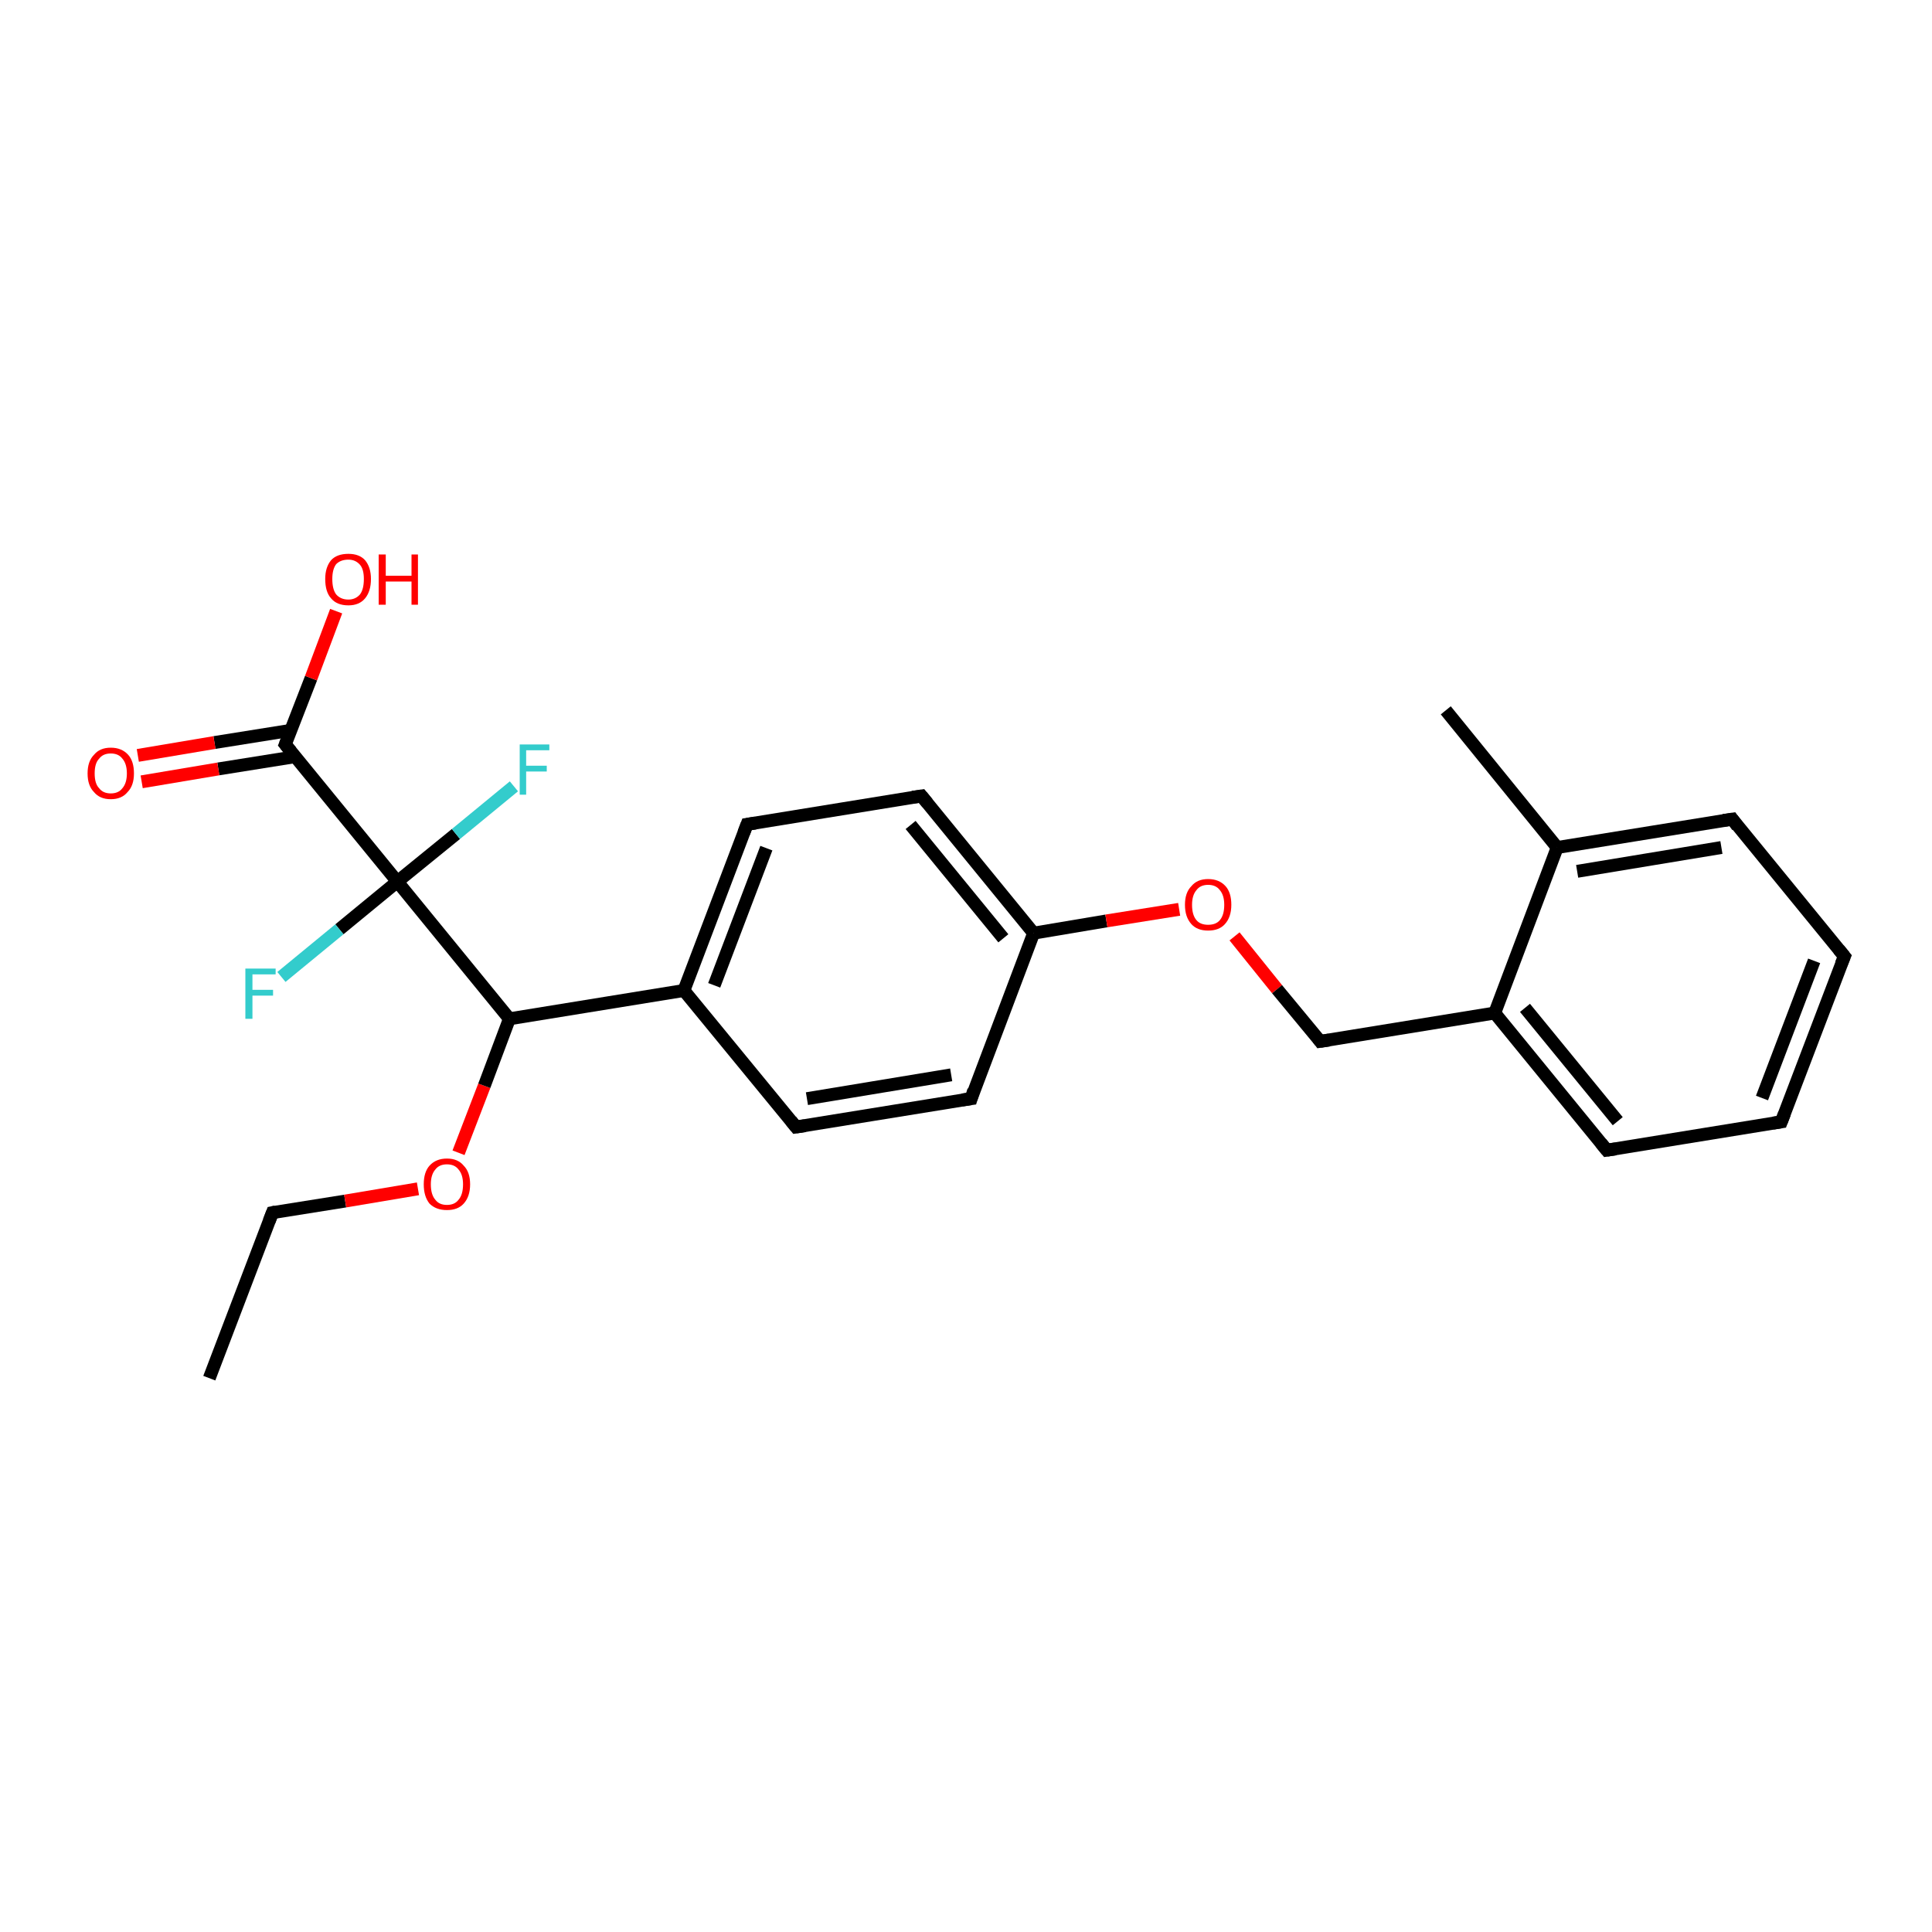<?xml version='1.0' encoding='iso-8859-1'?>
<svg version='1.1' baseProfile='full'
              xmlns='http://www.w3.org/2000/svg'
                      xmlns:rdkit='http://www.rdkit.org/xml'
                      xmlns:xlink='http://www.w3.org/1999/xlink'
                  xml:space='preserve'
width='300px' height='300px' viewBox='0 0 300 300'>
<!-- END OF HEADER -->
<rect style='opacity:1.0;fill:#FFFFFF;stroke:none' width='300.0' height='300.0' x='0.0' y='0.0'> </rect>
<path class='bond-0 atom-0 atom-1' d='M 32.5,214.0 L 42.3,188.3' style='fill:none;fill-rule:evenodd;stroke:#000000;stroke-width:2.0px;stroke-linecap:butt;stroke-linejoin:miter;stroke-opacity:1' />
<path class='bond-1 atom-1 atom-2' d='M 42.3,188.3 L 53.6,186.5' style='fill:none;fill-rule:evenodd;stroke:#000000;stroke-width:2.0px;stroke-linecap:butt;stroke-linejoin:miter;stroke-opacity:1' />
<path class='bond-1 atom-1 atom-2' d='M 53.6,186.5 L 64.9,184.6' style='fill:none;fill-rule:evenodd;stroke:#FF0000;stroke-width:2.0px;stroke-linecap:butt;stroke-linejoin:miter;stroke-opacity:1' />
<path class='bond-2 atom-2 atom-3' d='M 71.2,179.0 L 75.2,168.6' style='fill:none;fill-rule:evenodd;stroke:#FF0000;stroke-width:2.0px;stroke-linecap:butt;stroke-linejoin:miter;stroke-opacity:1' />
<path class='bond-2 atom-2 atom-3' d='M 75.2,168.6 L 79.1,158.2' style='fill:none;fill-rule:evenodd;stroke:#000000;stroke-width:2.0px;stroke-linecap:butt;stroke-linejoin:miter;stroke-opacity:1' />
<path class='bond-3 atom-3 atom-4' d='M 79.1,158.2 L 106.2,153.8' style='fill:none;fill-rule:evenodd;stroke:#000000;stroke-width:2.0px;stroke-linecap:butt;stroke-linejoin:miter;stroke-opacity:1' />
<path class='bond-4 atom-4 atom-5' d='M 106.2,153.8 L 116.0,128.0' style='fill:none;fill-rule:evenodd;stroke:#000000;stroke-width:2.0px;stroke-linecap:butt;stroke-linejoin:miter;stroke-opacity:1' />
<path class='bond-4 atom-4 atom-5' d='M 110.9,153.0 L 119.0,131.7' style='fill:none;fill-rule:evenodd;stroke:#000000;stroke-width:2.0px;stroke-linecap:butt;stroke-linejoin:miter;stroke-opacity:1' />
<path class='bond-5 atom-5 atom-6' d='M 116.0,128.0 L 143.1,123.6' style='fill:none;fill-rule:evenodd;stroke:#000000;stroke-width:2.0px;stroke-linecap:butt;stroke-linejoin:miter;stroke-opacity:1' />
<path class='bond-6 atom-6 atom-7' d='M 143.1,123.6 L 160.5,144.9' style='fill:none;fill-rule:evenodd;stroke:#000000;stroke-width:2.0px;stroke-linecap:butt;stroke-linejoin:miter;stroke-opacity:1' />
<path class='bond-6 atom-6 atom-7' d='M 141.4,128.1 L 155.8,145.7' style='fill:none;fill-rule:evenodd;stroke:#000000;stroke-width:2.0px;stroke-linecap:butt;stroke-linejoin:miter;stroke-opacity:1' />
<path class='bond-7 atom-7 atom-8' d='M 160.5,144.9 L 171.8,143.0' style='fill:none;fill-rule:evenodd;stroke:#000000;stroke-width:2.0px;stroke-linecap:butt;stroke-linejoin:miter;stroke-opacity:1' />
<path class='bond-7 atom-7 atom-8' d='M 171.8,143.0 L 183.1,141.2' style='fill:none;fill-rule:evenodd;stroke:#FF0000;stroke-width:2.0px;stroke-linecap:butt;stroke-linejoin:miter;stroke-opacity:1' />
<path class='bond-8 atom-8 atom-9' d='M 191.7,145.4 L 198.3,153.6' style='fill:none;fill-rule:evenodd;stroke:#FF0000;stroke-width:2.0px;stroke-linecap:butt;stroke-linejoin:miter;stroke-opacity:1' />
<path class='bond-8 atom-8 atom-9' d='M 198.3,153.6 L 205.0,161.7' style='fill:none;fill-rule:evenodd;stroke:#000000;stroke-width:2.0px;stroke-linecap:butt;stroke-linejoin:miter;stroke-opacity:1' />
<path class='bond-9 atom-9 atom-10' d='M 205.0,161.7 L 232.1,157.3' style='fill:none;fill-rule:evenodd;stroke:#000000;stroke-width:2.0px;stroke-linecap:butt;stroke-linejoin:miter;stroke-opacity:1' />
<path class='bond-10 atom-10 atom-11' d='M 232.1,157.3 L 249.5,178.6' style='fill:none;fill-rule:evenodd;stroke:#000000;stroke-width:2.0px;stroke-linecap:butt;stroke-linejoin:miter;stroke-opacity:1' />
<path class='bond-10 atom-10 atom-11' d='M 236.8,156.5 L 251.2,174.1' style='fill:none;fill-rule:evenodd;stroke:#000000;stroke-width:2.0px;stroke-linecap:butt;stroke-linejoin:miter;stroke-opacity:1' />
<path class='bond-11 atom-11 atom-12' d='M 249.5,178.6 L 276.6,174.2' style='fill:none;fill-rule:evenodd;stroke:#000000;stroke-width:2.0px;stroke-linecap:butt;stroke-linejoin:miter;stroke-opacity:1' />
<path class='bond-12 atom-12 atom-13' d='M 276.6,174.2 L 286.4,148.5' style='fill:none;fill-rule:evenodd;stroke:#000000;stroke-width:2.0px;stroke-linecap:butt;stroke-linejoin:miter;stroke-opacity:1' />
<path class='bond-12 atom-12 atom-13' d='M 273.6,170.5 L 281.7,149.2' style='fill:none;fill-rule:evenodd;stroke:#000000;stroke-width:2.0px;stroke-linecap:butt;stroke-linejoin:miter;stroke-opacity:1' />
<path class='bond-13 atom-13 atom-14' d='M 286.4,148.5 L 269.0,127.2' style='fill:none;fill-rule:evenodd;stroke:#000000;stroke-width:2.0px;stroke-linecap:butt;stroke-linejoin:miter;stroke-opacity:1' />
<path class='bond-14 atom-14 atom-15' d='M 269.0,127.2 L 241.8,131.6' style='fill:none;fill-rule:evenodd;stroke:#000000;stroke-width:2.0px;stroke-linecap:butt;stroke-linejoin:miter;stroke-opacity:1' />
<path class='bond-14 atom-14 atom-15' d='M 267.3,131.6 L 244.9,135.3' style='fill:none;fill-rule:evenodd;stroke:#000000;stroke-width:2.0px;stroke-linecap:butt;stroke-linejoin:miter;stroke-opacity:1' />
<path class='bond-15 atom-15 atom-16' d='M 241.8,131.6 L 224.5,110.3' style='fill:none;fill-rule:evenodd;stroke:#000000;stroke-width:2.0px;stroke-linecap:butt;stroke-linejoin:miter;stroke-opacity:1' />
<path class='bond-16 atom-7 atom-17' d='M 160.5,144.9 L 150.8,170.6' style='fill:none;fill-rule:evenodd;stroke:#000000;stroke-width:2.0px;stroke-linecap:butt;stroke-linejoin:miter;stroke-opacity:1' />
<path class='bond-17 atom-17 atom-18' d='M 150.8,170.6 L 123.6,175.0' style='fill:none;fill-rule:evenodd;stroke:#000000;stroke-width:2.0px;stroke-linecap:butt;stroke-linejoin:miter;stroke-opacity:1' />
<path class='bond-17 atom-17 atom-18' d='M 147.7,166.9 L 125.3,170.6' style='fill:none;fill-rule:evenodd;stroke:#000000;stroke-width:2.0px;stroke-linecap:butt;stroke-linejoin:miter;stroke-opacity:1' />
<path class='bond-18 atom-3 atom-19' d='M 79.1,158.2 L 61.7,136.9' style='fill:none;fill-rule:evenodd;stroke:#000000;stroke-width:2.0px;stroke-linecap:butt;stroke-linejoin:miter;stroke-opacity:1' />
<path class='bond-19 atom-19 atom-20' d='M 61.7,136.9 L 52.7,144.3' style='fill:none;fill-rule:evenodd;stroke:#000000;stroke-width:2.0px;stroke-linecap:butt;stroke-linejoin:miter;stroke-opacity:1' />
<path class='bond-19 atom-19 atom-20' d='M 52.7,144.3 L 43.7,151.7' style='fill:none;fill-rule:evenodd;stroke:#33CCCC;stroke-width:2.0px;stroke-linecap:butt;stroke-linejoin:miter;stroke-opacity:1' />
<path class='bond-20 atom-19 atom-21' d='M 61.7,136.9 L 70.8,129.5' style='fill:none;fill-rule:evenodd;stroke:#000000;stroke-width:2.0px;stroke-linecap:butt;stroke-linejoin:miter;stroke-opacity:1' />
<path class='bond-20 atom-19 atom-21' d='M 70.8,129.5 L 79.8,122.1' style='fill:none;fill-rule:evenodd;stroke:#33CCCC;stroke-width:2.0px;stroke-linecap:butt;stroke-linejoin:miter;stroke-opacity:1' />
<path class='bond-21 atom-19 atom-22' d='M 61.7,136.9 L 44.3,115.6' style='fill:none;fill-rule:evenodd;stroke:#000000;stroke-width:2.0px;stroke-linecap:butt;stroke-linejoin:miter;stroke-opacity:1' />
<path class='bond-22 atom-22 atom-23' d='M 44.3,115.6 L 48.3,105.3' style='fill:none;fill-rule:evenodd;stroke:#000000;stroke-width:2.0px;stroke-linecap:butt;stroke-linejoin:miter;stroke-opacity:1' />
<path class='bond-22 atom-22 atom-23' d='M 48.3,105.3 L 52.2,94.9' style='fill:none;fill-rule:evenodd;stroke:#FF0000;stroke-width:2.0px;stroke-linecap:butt;stroke-linejoin:miter;stroke-opacity:1' />
<path class='bond-23 atom-22 atom-24' d='M 45.2,113.4 L 33.3,115.3' style='fill:none;fill-rule:evenodd;stroke:#000000;stroke-width:2.0px;stroke-linecap:butt;stroke-linejoin:miter;stroke-opacity:1' />
<path class='bond-23 atom-22 atom-24' d='M 33.3,115.3 L 21.4,117.3' style='fill:none;fill-rule:evenodd;stroke:#FF0000;stroke-width:2.0px;stroke-linecap:butt;stroke-linejoin:miter;stroke-opacity:1' />
<path class='bond-23 atom-22 atom-24' d='M 45.8,117.5 L 33.9,119.4' style='fill:none;fill-rule:evenodd;stroke:#000000;stroke-width:2.0px;stroke-linecap:butt;stroke-linejoin:miter;stroke-opacity:1' />
<path class='bond-23 atom-22 atom-24' d='M 33.9,119.4 L 22.0,121.4' style='fill:none;fill-rule:evenodd;stroke:#FF0000;stroke-width:2.0px;stroke-linecap:butt;stroke-linejoin:miter;stroke-opacity:1' />
<path class='bond-24 atom-18 atom-4' d='M 123.6,175.0 L 106.2,153.8' style='fill:none;fill-rule:evenodd;stroke:#000000;stroke-width:2.0px;stroke-linecap:butt;stroke-linejoin:miter;stroke-opacity:1' />
<path class='bond-25 atom-15 atom-10' d='M 241.8,131.6 L 232.1,157.3' style='fill:none;fill-rule:evenodd;stroke:#000000;stroke-width:2.0px;stroke-linecap:butt;stroke-linejoin:miter;stroke-opacity:1' />
<path d='M 41.8,189.6 L 42.3,188.3 L 42.8,188.2' style='fill:none;stroke:#000000;stroke-width:2.0px;stroke-linecap:butt;stroke-linejoin:miter;stroke-opacity:1;' />
<path d='M 115.5,129.3 L 116.0,128.0 L 117.3,127.8' style='fill:none;stroke:#000000;stroke-width:2.0px;stroke-linecap:butt;stroke-linejoin:miter;stroke-opacity:1;' />
<path d='M 141.7,123.8 L 143.1,123.6 L 144.0,124.7' style='fill:none;stroke:#000000;stroke-width:2.0px;stroke-linecap:butt;stroke-linejoin:miter;stroke-opacity:1;' />
<path d='M 204.7,161.3 L 205.0,161.7 L 206.4,161.5' style='fill:none;stroke:#000000;stroke-width:2.0px;stroke-linecap:butt;stroke-linejoin:miter;stroke-opacity:1;' />
<path d='M 248.6,177.5 L 249.5,178.6 L 250.9,178.4' style='fill:none;stroke:#000000;stroke-width:2.0px;stroke-linecap:butt;stroke-linejoin:miter;stroke-opacity:1;' />
<path d='M 275.3,174.4 L 276.6,174.2 L 277.1,172.9' style='fill:none;stroke:#000000;stroke-width:2.0px;stroke-linecap:butt;stroke-linejoin:miter;stroke-opacity:1;' />
<path d='M 285.9,149.7 L 286.4,148.5 L 285.5,147.4' style='fill:none;stroke:#000000;stroke-width:2.0px;stroke-linecap:butt;stroke-linejoin:miter;stroke-opacity:1;' />
<path d='M 269.8,128.3 L 269.0,127.2 L 267.6,127.4' style='fill:none;stroke:#000000;stroke-width:2.0px;stroke-linecap:butt;stroke-linejoin:miter;stroke-opacity:1;' />
<path d='M 151.2,169.3 L 150.8,170.6 L 149.4,170.8' style='fill:none;stroke:#000000;stroke-width:2.0px;stroke-linecap:butt;stroke-linejoin:miter;stroke-opacity:1;' />
<path d='M 125.0,174.8 L 123.6,175.0 L 122.8,174.0' style='fill:none;stroke:#000000;stroke-width:2.0px;stroke-linecap:butt;stroke-linejoin:miter;stroke-opacity:1;' />
<path d='M 45.2,116.7 L 44.3,115.6 L 44.5,115.1' style='fill:none;stroke:#000000;stroke-width:2.0px;stroke-linecap:butt;stroke-linejoin:miter;stroke-opacity:1;' />
<path class='atom-2' d='M 65.8 183.9
Q 65.8 182.0, 66.7 181.0
Q 67.7 179.9, 69.4 179.9
Q 71.1 179.9, 72.0 181.0
Q 73.0 182.0, 73.0 183.9
Q 73.0 185.8, 72.0 186.9
Q 71.1 187.9, 69.4 187.9
Q 67.7 187.9, 66.7 186.9
Q 65.8 185.8, 65.8 183.9
M 69.4 187.1
Q 70.6 187.1, 71.2 186.3
Q 71.9 185.5, 71.9 183.9
Q 71.9 182.4, 71.2 181.6
Q 70.6 180.8, 69.4 180.8
Q 68.2 180.8, 67.6 181.6
Q 66.9 182.4, 66.9 183.9
Q 66.9 185.5, 67.6 186.3
Q 68.2 187.1, 69.4 187.1
' fill='#FF0000'/>
<path class='atom-8' d='M 184.0 140.5
Q 184.0 138.6, 185.0 137.6
Q 185.9 136.5, 187.6 136.5
Q 189.3 136.5, 190.3 137.6
Q 191.2 138.6, 191.2 140.5
Q 191.2 142.4, 190.2 143.5
Q 189.3 144.5, 187.6 144.5
Q 185.9 144.5, 185.0 143.5
Q 184.0 142.4, 184.0 140.5
M 187.6 143.6
Q 188.8 143.6, 189.4 142.9
Q 190.1 142.1, 190.1 140.5
Q 190.1 139.0, 189.4 138.2
Q 188.8 137.4, 187.6 137.4
Q 186.4 137.4, 185.8 138.2
Q 185.1 139.0, 185.1 140.5
Q 185.1 142.1, 185.8 142.9
Q 186.4 143.6, 187.6 143.6
' fill='#FF0000'/>
<path class='atom-20' d='M 38.1 150.4
L 42.8 150.4
L 42.8 151.3
L 39.2 151.3
L 39.2 153.7
L 42.4 153.7
L 42.4 154.6
L 39.2 154.6
L 39.2 158.2
L 38.1 158.2
L 38.1 150.4
' fill='#33CCCC'/>
<path class='atom-21' d='M 80.7 115.6
L 85.3 115.6
L 85.3 116.5
L 81.7 116.5
L 81.7 118.9
L 84.9 118.9
L 84.9 119.8
L 81.7 119.8
L 81.7 123.4
L 80.7 123.4
L 80.7 115.6
' fill='#33CCCC'/>
<path class='atom-23' d='M 50.5 89.9
Q 50.5 88.1, 51.4 87.0
Q 52.3 86.0, 54.1 86.0
Q 55.8 86.0, 56.7 87.0
Q 57.6 88.1, 57.6 89.9
Q 57.6 91.8, 56.7 92.9
Q 55.8 94.0, 54.1 94.0
Q 52.3 94.0, 51.4 92.9
Q 50.5 91.9, 50.5 89.9
M 54.1 93.1
Q 55.2 93.1, 55.9 92.3
Q 56.5 91.5, 56.5 89.9
Q 56.5 88.4, 55.9 87.7
Q 55.2 86.9, 54.1 86.9
Q 52.9 86.9, 52.2 87.6
Q 51.6 88.4, 51.6 89.9
Q 51.6 91.5, 52.2 92.3
Q 52.9 93.1, 54.1 93.1
' fill='#FF0000'/>
<path class='atom-23' d='M 58.8 86.1
L 59.9 86.1
L 59.9 89.4
L 63.9 89.4
L 63.9 86.1
L 64.9 86.1
L 64.9 93.9
L 63.9 93.9
L 63.9 90.3
L 59.9 90.3
L 59.9 93.9
L 58.8 93.9
L 58.8 86.1
' fill='#FF0000'/>
<path class='atom-24' d='M 13.6 120.1
Q 13.6 118.2, 14.6 117.2
Q 15.5 116.1, 17.2 116.1
Q 18.9 116.1, 19.9 117.2
Q 20.8 118.2, 20.8 120.1
Q 20.8 122.0, 19.8 123.0
Q 18.9 124.1, 17.2 124.1
Q 15.5 124.1, 14.6 123.0
Q 13.6 122.0, 13.6 120.1
M 17.2 123.2
Q 18.4 123.2, 19.0 122.4
Q 19.7 121.6, 19.7 120.1
Q 19.7 118.6, 19.0 117.8
Q 18.4 117.0, 17.2 117.0
Q 16.0 117.0, 15.4 117.8
Q 14.7 118.5, 14.7 120.1
Q 14.7 121.7, 15.4 122.4
Q 16.0 123.2, 17.2 123.2
' fill='#FF0000'/>
</svg>
